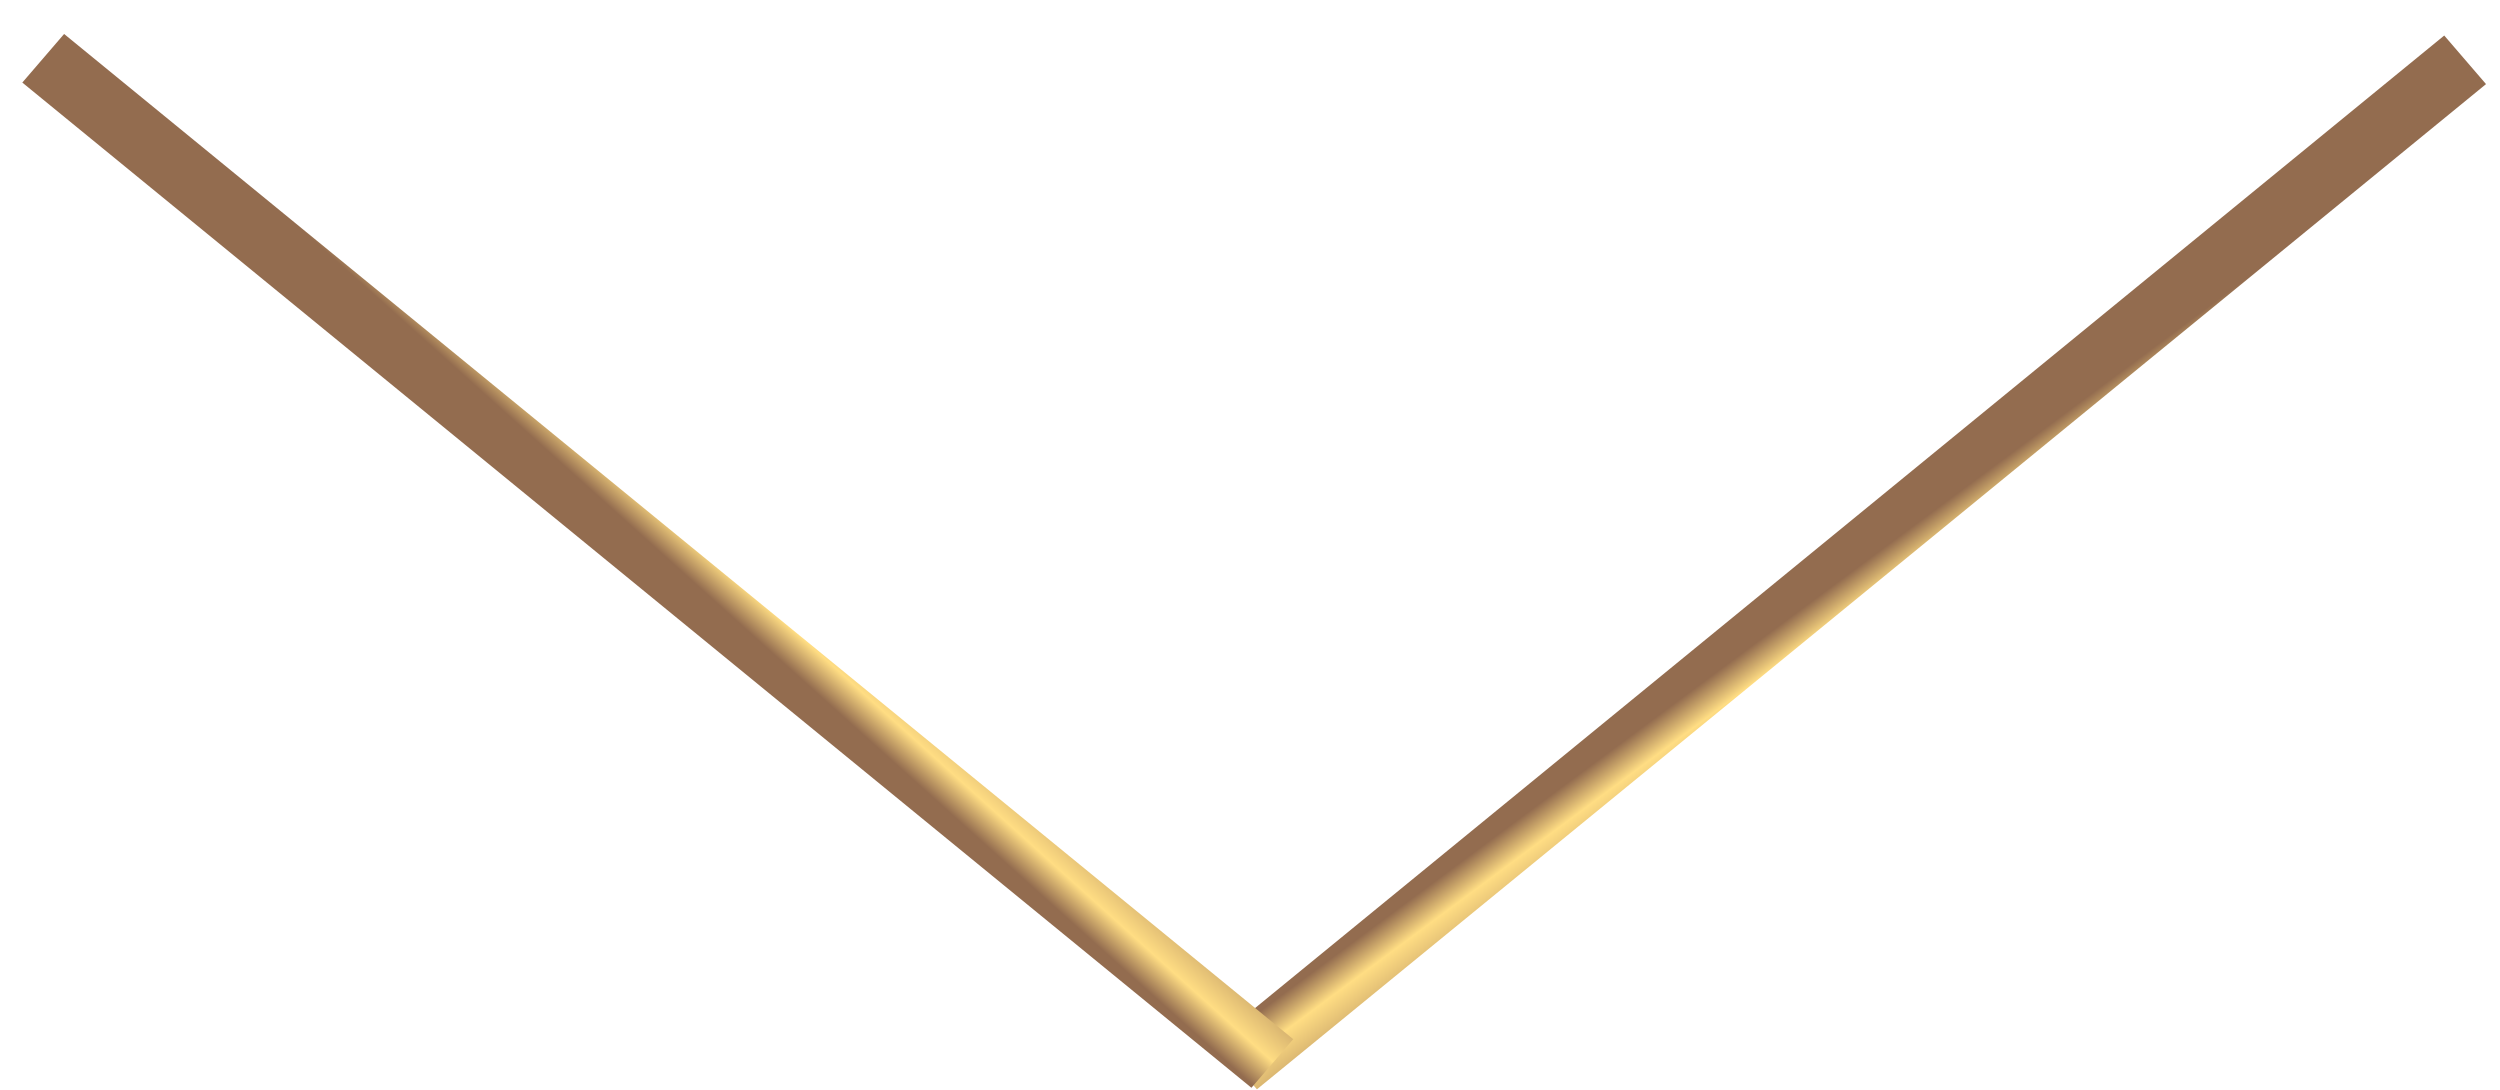 <?xml version="1.0" encoding="UTF-8"?> <svg xmlns="http://www.w3.org/2000/svg" width="39" height="17" viewBox="0 0 39 17" fill="none"> <line y1="-0.5" x2="24.773" y2="-0.5" transform="matrix(-0.774 0.633 0.652 0.758 38.782 1.312)" stroke="url(#paint0_linear_1_201)"></line> <line y1="-0.5" x2="24.773" y2="-0.5" transform="matrix(0.774 0.633 0.652 -0.758 1 0.53)" stroke="url(#paint1_linear_1_201)"></line> <defs> <linearGradient id="paint0_linear_1_201" x1="2.477" y1="0.092" x2="2.564" y2="1.944" gradientUnits="userSpaceOnUse"> <stop stop-color="#936C4F"></stop> <stop offset="0.26" stop-color="#FFDD83"></stop> <stop offset="1" stop-color="#936C4F"></stop> </linearGradient> <linearGradient id="paint1_linear_1_201" x1="2.477" y1="0.092" x2="2.564" y2="1.944" gradientUnits="userSpaceOnUse"> <stop stop-color="#936C4F"></stop> <stop offset="0.26" stop-color="#FFDD83"></stop> <stop offset="1" stop-color="#936C4F"></stop> </linearGradient> </defs> </svg> 